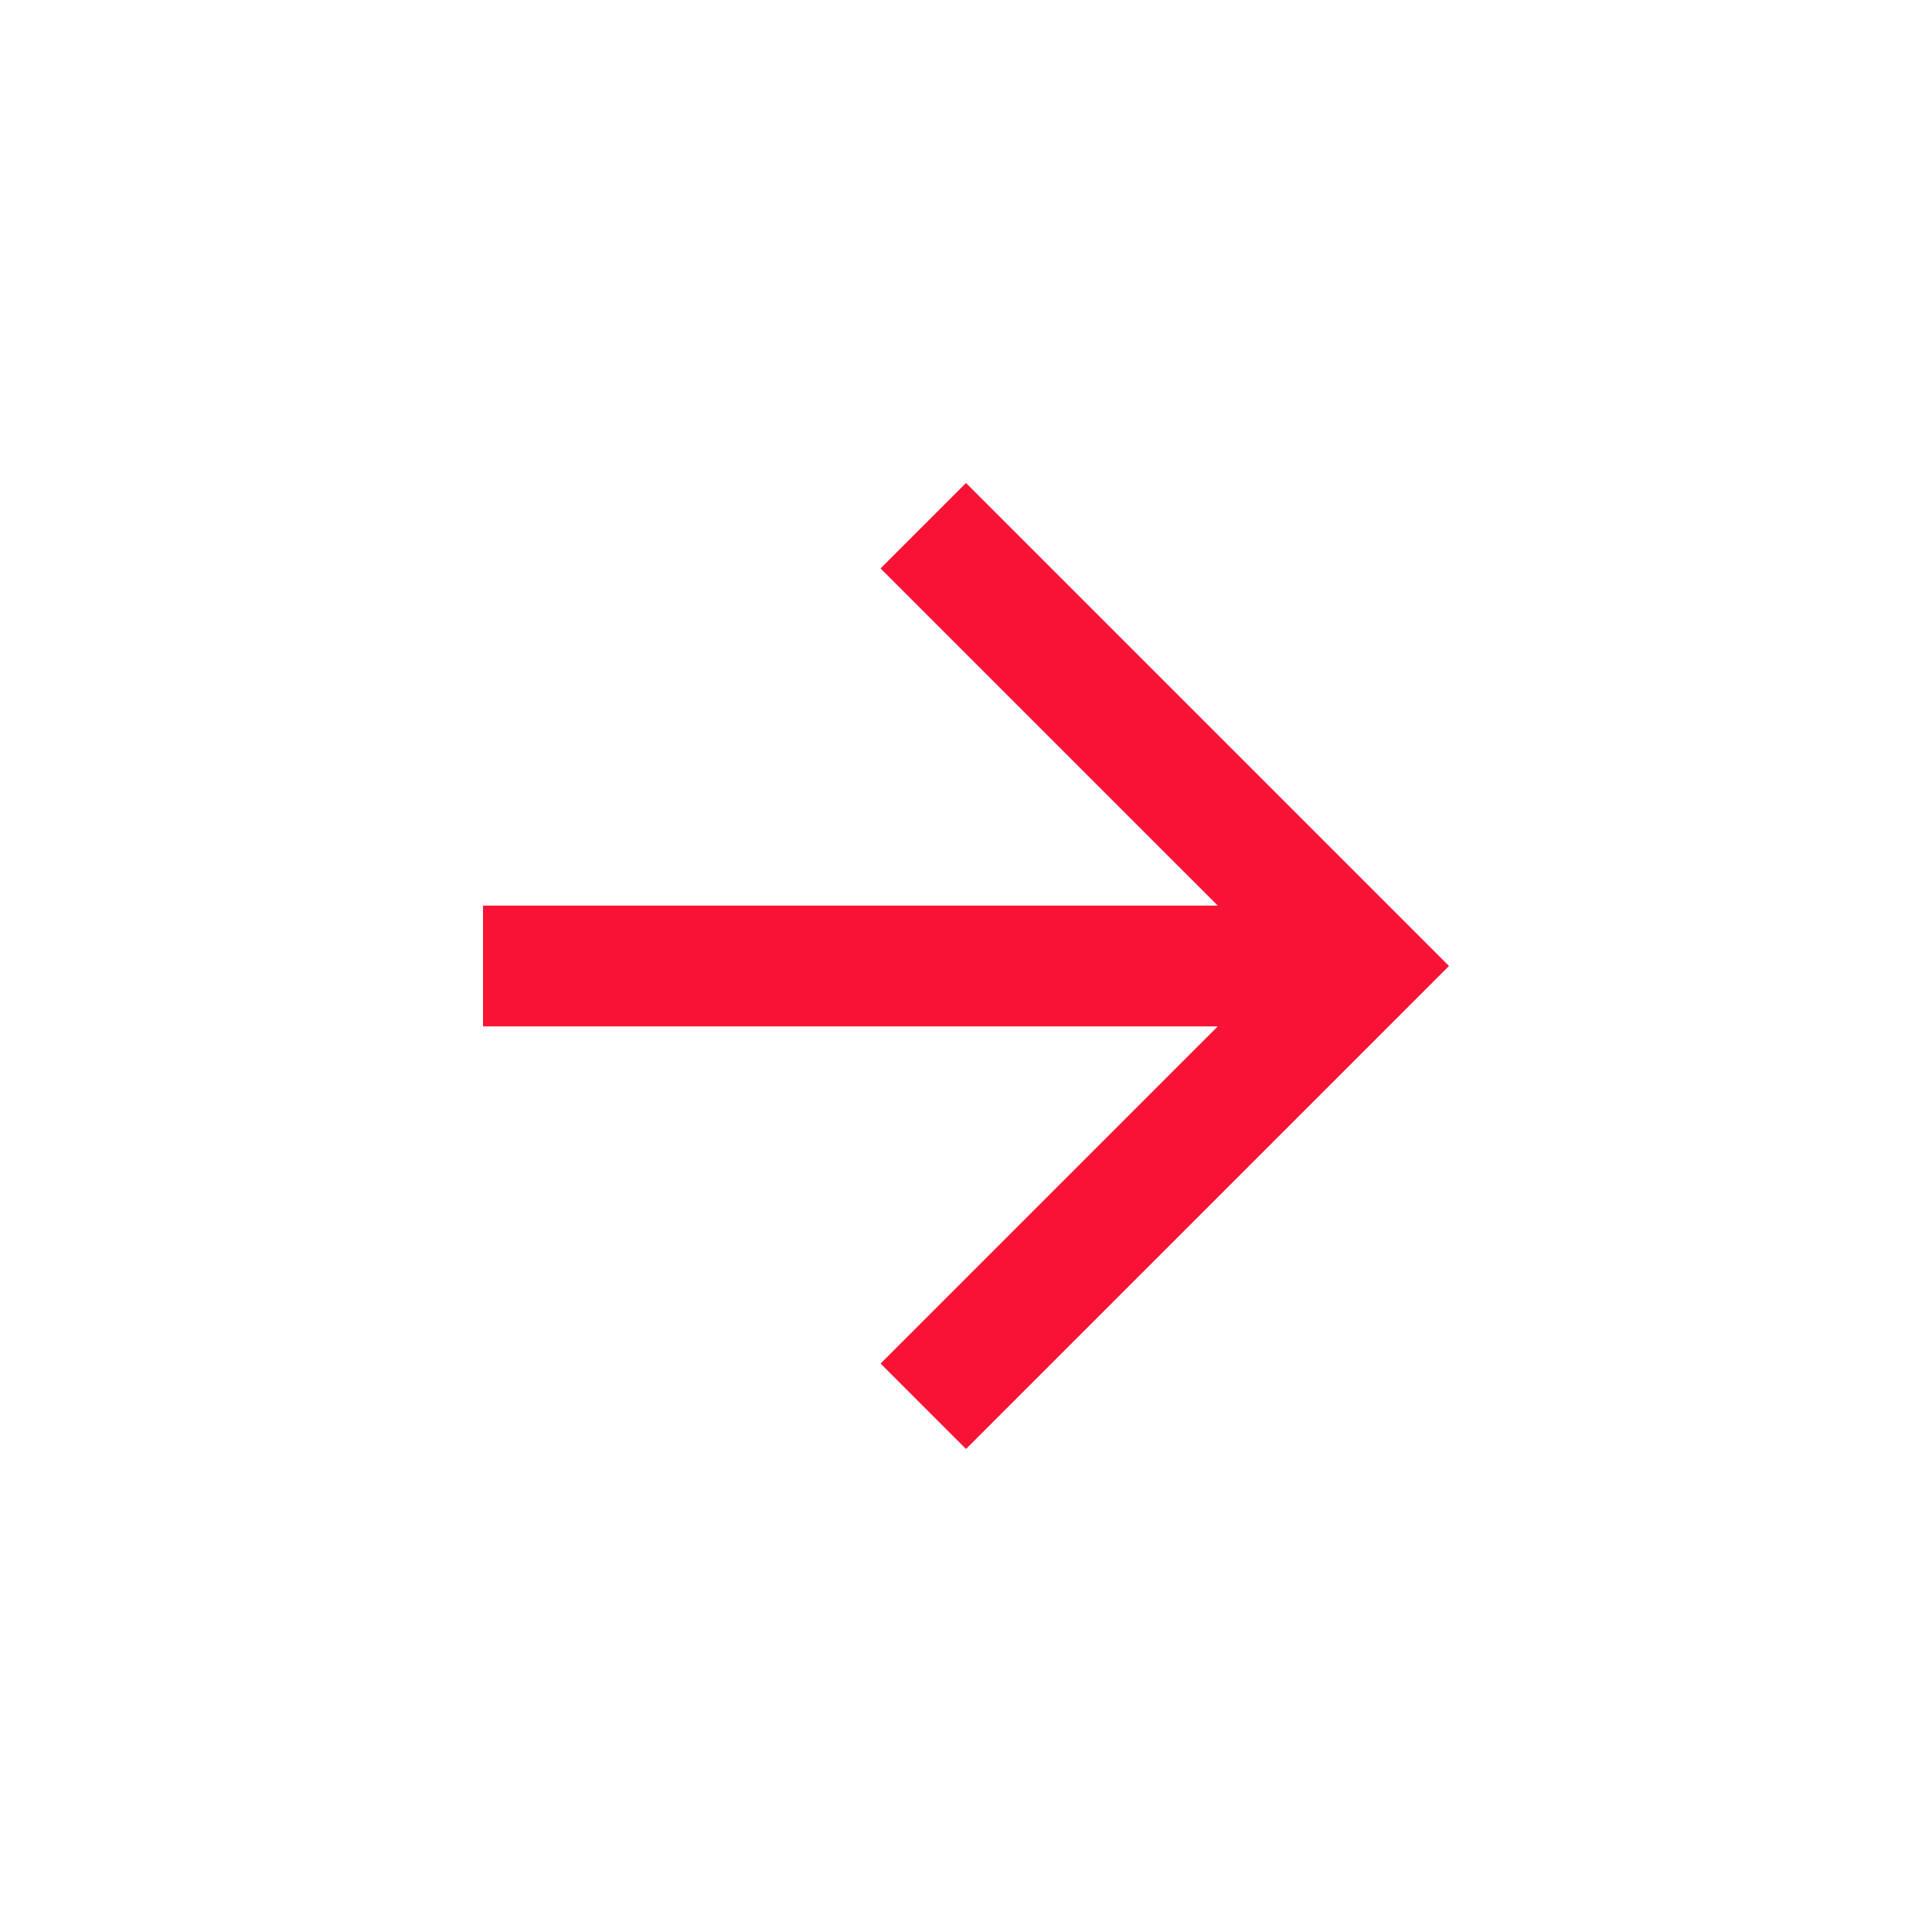 <?xml version="1.0" encoding="utf-8"?>
<!DOCTYPE svg PUBLIC "-//W3C//DTD SVG 1.1//EN" "http://www.w3.org/Graphics/SVG/1.1/DTD/svg11.dtd">
<svg xmlns="http://www.w3.org/2000/svg" xmlns:xlink="http://www.w3.org/1999/xlink" version="1.1" baseProfile="full" width="40" height="40" viewBox="0 0 40.00 40.00" enable-background="new 0 0 40.00 40.00" xml:space="preserve">
	<path fill="#f81336" fill-opacity="1" stroke-width="1.333" stroke-linejoin="miter" d="M 20,10L 18.231,11.769L 25.213,18.75L 10,18.75L 10,21.25L 25.213,21.25L 18.231,28.231L 20,30L 30,20L 20,10 Z "/>
</svg>
